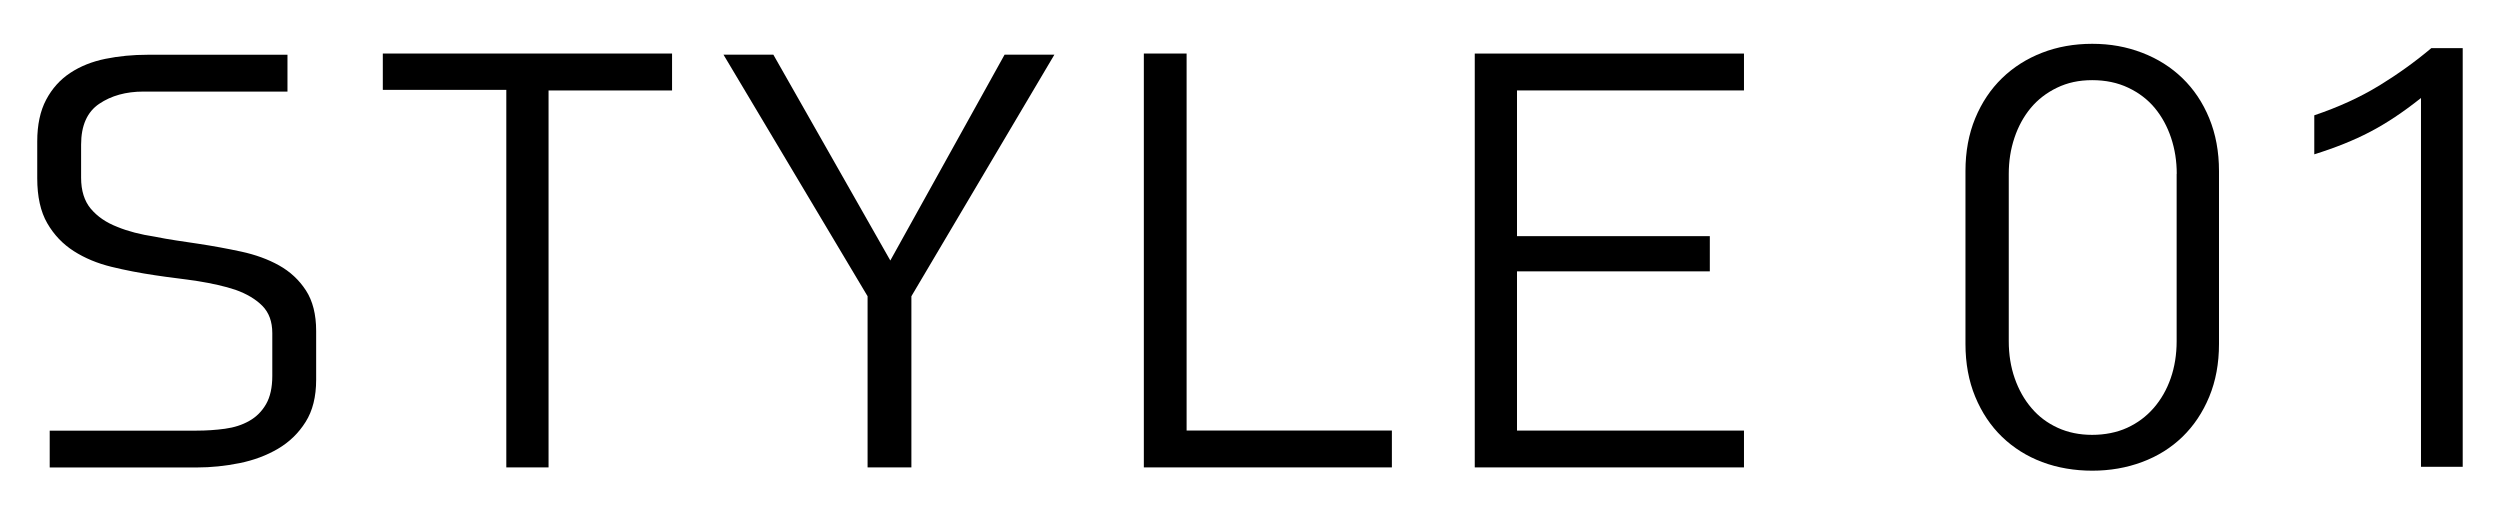 <?xml version="1.0" encoding="UTF-8"?>
<svg id="Elements" xmlns="http://www.w3.org/2000/svg" viewBox="0 0 479.35 98.65">
  <defs>
    <style>
      .cls-1 {
        fill: #000;
        stroke-width: 0px;
      }
    </style>
  </defs>
  <path class="cls-1" d="M17.42,40.03c1.25,1.49,2.94,2.65,5.09,3.48,2.01.83,4.4,1.45,7.17,1.87,1.38.28,2.77.52,4.15.73,1.38.21,2.77.42,4.15.62,2.77.42,5.52.92,8.26,1.51,2.73.59,5.16,1.47,7.27,2.65,2.11,1.18,3.83,2.77,5.14,4.78,1.31,2.01,1.97,4.61,1.97,7.79v9.35c0,3.25-.67,5.96-2.03,8.1-1.35,2.15-3.12,3.86-5.3,5.14-2.18,1.28-4.64,2.2-7.37,2.75-2.74.55-5.45.83-8.15.83H9.53v-7.06h28.15c1.87,0,3.69-.12,5.45-.36,1.77-.24,3.32-.74,4.67-1.51,1.35-.76,2.42-1.83,3.22-3.22.79-1.38,1.19-3.18,1.19-5.4v-8.2c0-2.22-.64-3.96-1.92-5.25-1.28-1.28-3-2.3-5.14-3.06-1.04-.35-2.17-.66-3.38-.93-1.21-.28-2.48-.52-3.79-.73-1.39-.21-2.77-.4-4.15-.57-1.39-.17-2.77-.36-4.15-.57-2.84-.42-5.61-.95-8.31-1.61-2.7-.66-5.11-1.66-7.22-3.01-2.11-1.35-3.81-3.13-5.09-5.35-1.28-2.21-1.92-5.09-1.92-8.62v-7.06c0-3.18.57-5.85,1.71-8,1.14-2.15,2.68-3.86,4.62-5.14,1.94-1.28,4.19-2.18,6.75-2.7,2.56-.52,5.26-.78,8.1-.78h26.8v7.06h-27.63c-3.32,0-6.15.78-8.46,2.34-2.32,1.56-3.48,4.17-3.48,7.84v6.33c0,2.49.62,4.48,1.87,5.97Z"/>
  <path class="cls-1" d="M128.86,17.34h-23.68v72.28h-8.1V17.23h-23.68v-6.96h55.46v7.06Z"/>
  <path class="cls-1" d="M166.35,89.62v-32.82l-27.63-46.32h9.56l22.43,39.47,21.91-39.47h9.55l-27.42,46.32v32.82h-8.41Z"/>
  <path class="cls-1" d="M266.89,89.62h-47.57V10.27h8.2v72.28h39.36v7.06Z"/>
  <path class="cls-1" d="M334.39,17.34h-43.52v27.94h36.97v6.75h-36.97v30.53h43.52v7.06h-51.62V10.27h51.62v7.06Z"/>
  <path class="cls-1" d="M425.47,65.94c0,3.74-.62,7.11-1.87,10.13s-2.96,5.57-5.14,7.69c-2.18,2.11-4.76,3.72-7.74,4.83-2.98,1.11-6.16,1.66-9.55,1.66s-6.66-.55-9.61-1.66c-2.94-1.11-5.5-2.72-7.69-4.83-2.18-2.11-3.89-4.67-5.14-7.69s-1.87-6.39-1.87-10.13v-33.13c0-3.74.62-7.11,1.87-10.13s2.96-5.57,5.14-7.69c2.18-2.11,4.74-3.74,7.69-4.88,2.94-1.14,6.14-1.71,9.61-1.71s6.58.57,9.55,1.71c2.98,1.14,5.56,2.77,7.74,4.88,2.18,2.11,3.9,4.67,5.14,7.69s1.87,6.39,1.87,10.13v33.13ZM417.37,33.33c0-2.42-.36-4.73-1.09-6.91-.73-2.18-1.77-4.08-3.12-5.71-1.35-1.63-3.05-2.92-5.09-3.89-2.04-.97-4.35-1.45-6.91-1.45s-4.74.48-6.75,1.45c-2.01.97-3.69,2.27-5.04,3.89-1.35,1.63-2.39,3.53-3.12,5.71-.73,2.18-1.09,4.48-1.09,6.91v32.09c0,2.56.38,4.93,1.14,7.11.76,2.18,1.83,4.09,3.22,5.71,1.38,1.63,3.06,2.89,5.04,3.79,1.97.9,4.17,1.35,6.59,1.35s4.73-.45,6.7-1.35c1.97-.9,3.67-2.16,5.09-3.79,1.42-1.63,2.51-3.53,3.27-5.71.76-2.18,1.14-4.55,1.14-7.11v-32.09Z"/>
  <path class="cls-1" d="M456.21,16.4c3.6-2.21,6.92-4.6,9.97-7.17h6.02v80.28h-8V18.79c-3.39,2.7-6.65,4.87-9.76,6.49-3.12,1.63-6.68,3.06-10.7,4.31v-7.48c4.71-1.59,8.86-3.5,12.46-5.71Z"/>
</svg>